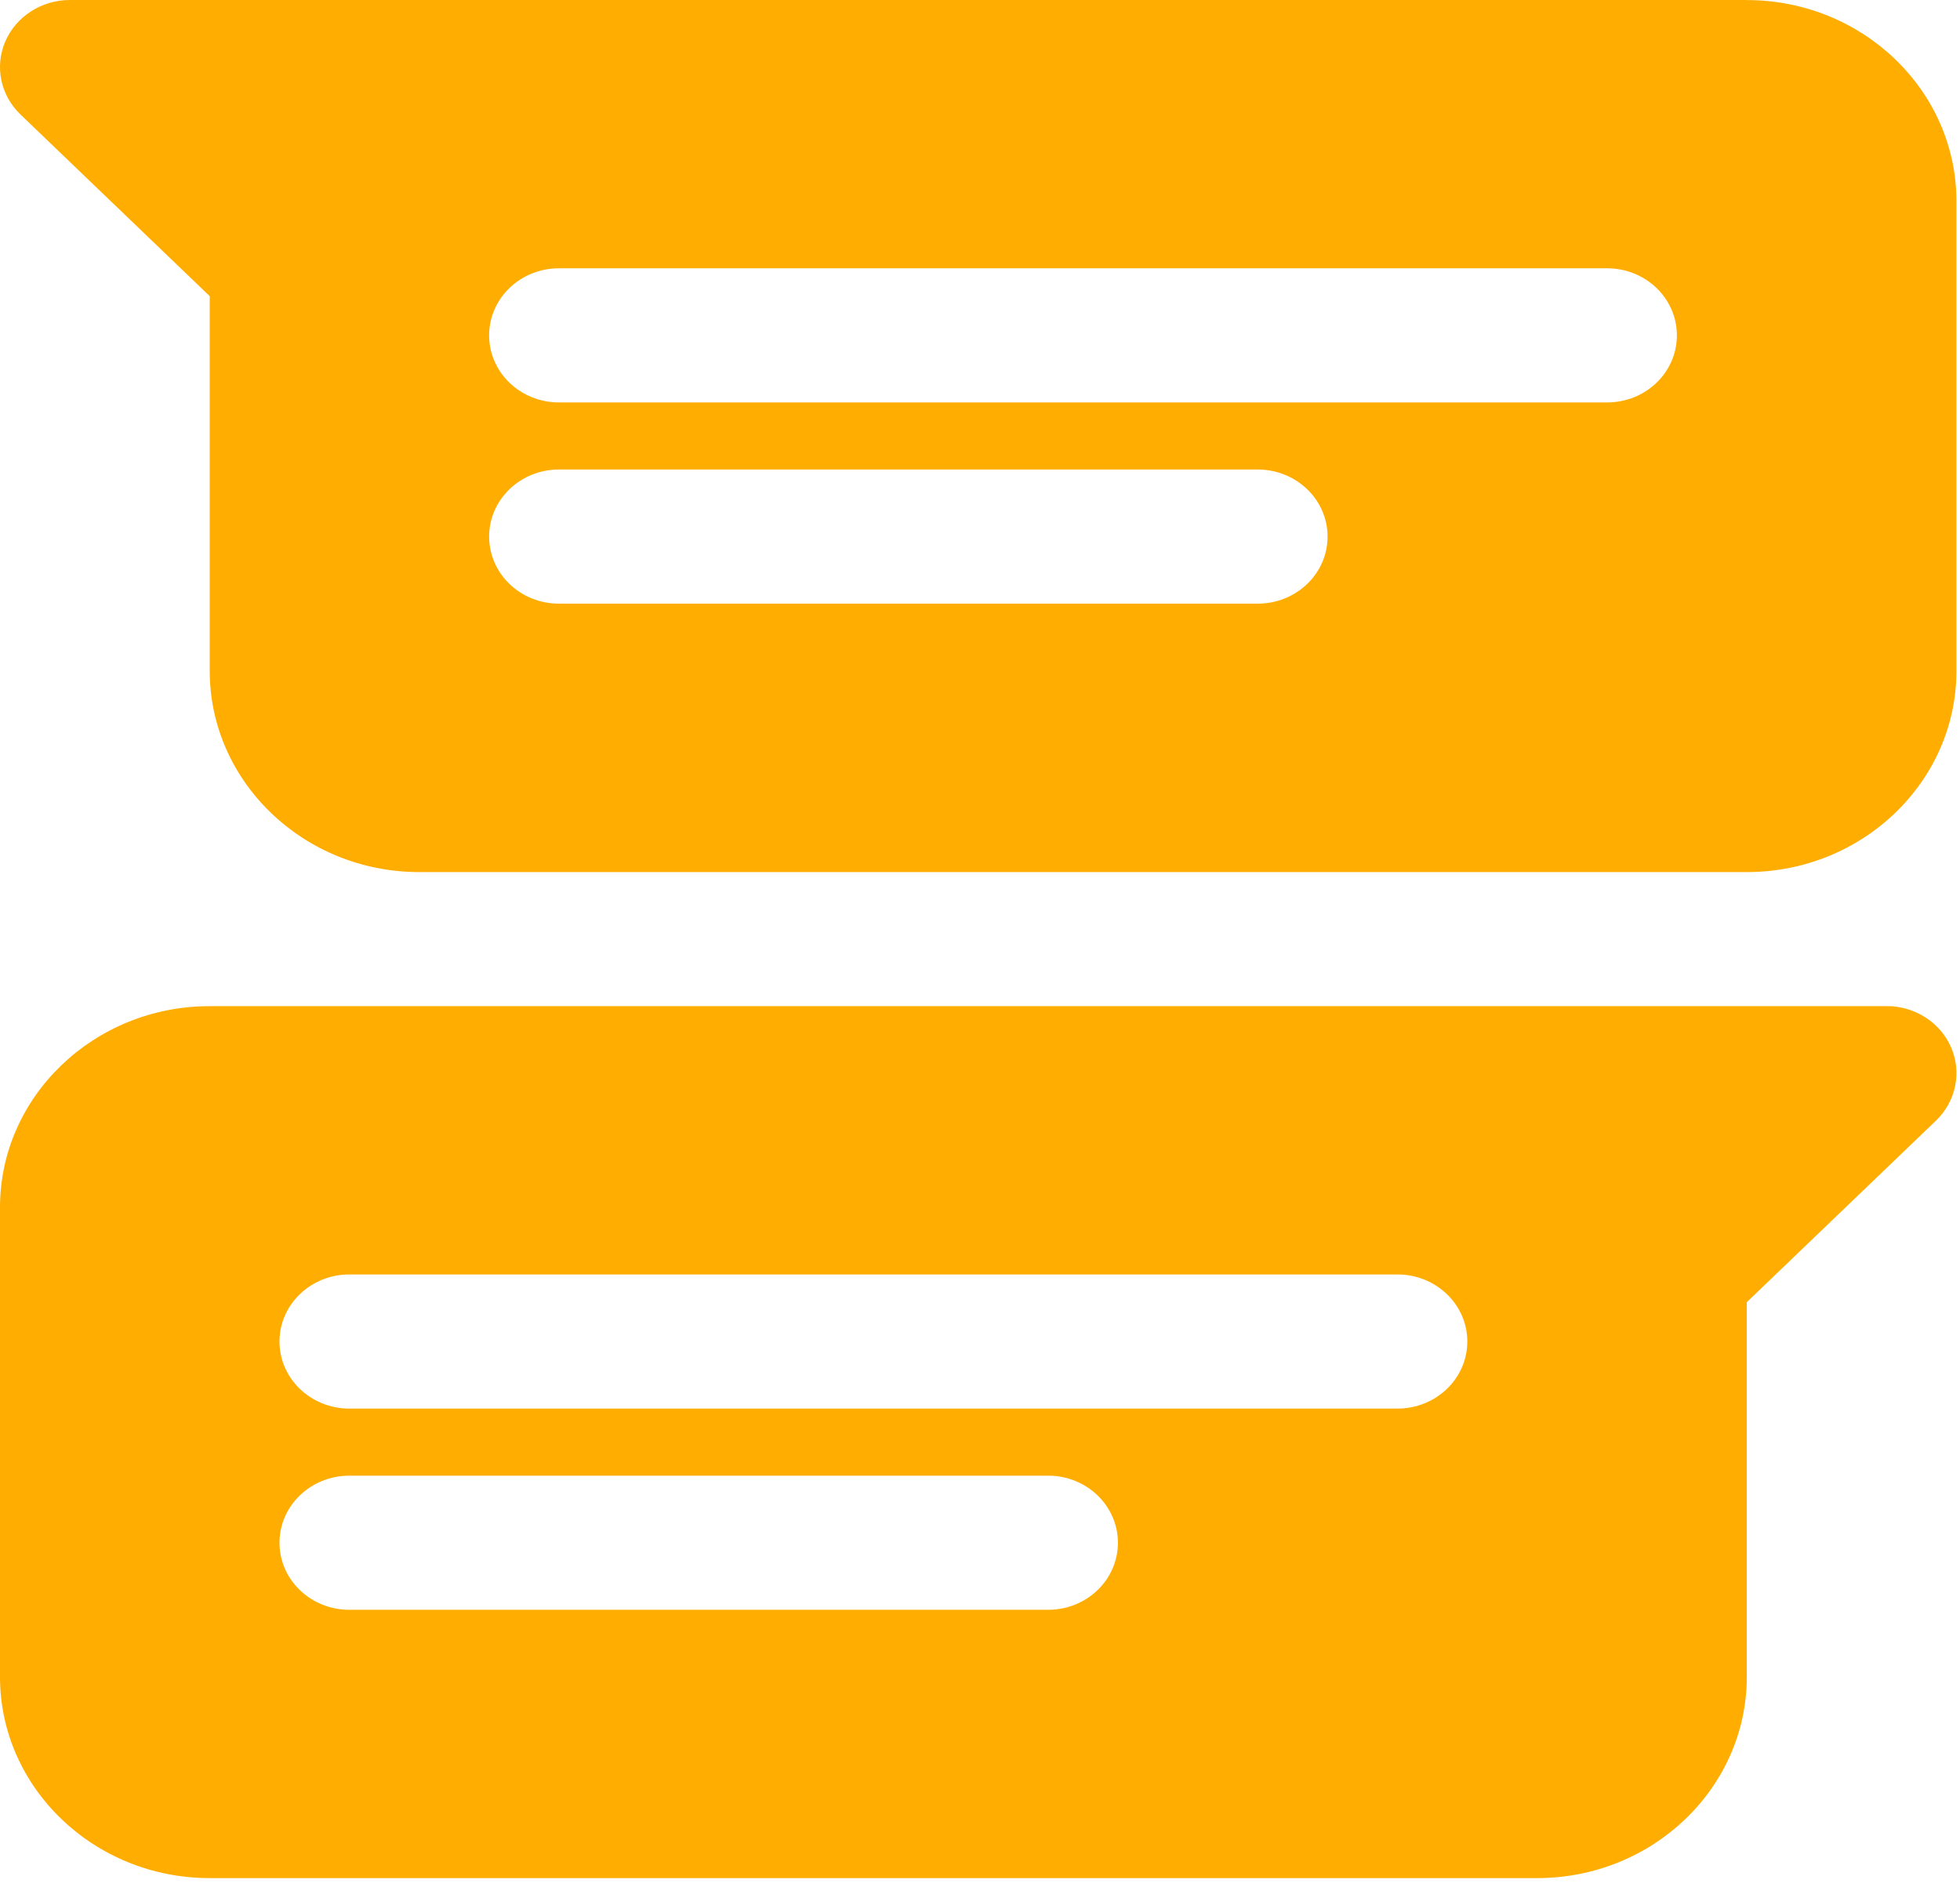 <svg xmlns="http://www.w3.org/2000/svg" fill="none" viewBox="0 0 27 26" height="26" width="27">
<path fill="#FFAD00" d="M25.988 13.861H2.888C1.296 13.861 0 15.105 0 16.633V23.101C0 24.63 1.296 25.873 2.888 25.873H21.175C22.767 25.873 24.063 24.63 24.063 23.101V17.939L26.669 15.438C26.944 15.173 27.027 14.776 26.878 14.43C26.729 14.085 26.378 13.86 25.989 13.86L25.988 13.861ZM14.438 22.177H4.813C4.281 22.177 3.85 21.764 3.85 21.253C3.85 20.743 4.281 20.329 4.813 20.329H14.438C14.97 20.329 15.4 20.743 15.4 21.253C15.4 21.764 14.97 22.177 14.438 22.177ZM19.25 19.405H4.813C4.281 19.405 3.85 18.992 3.85 18.481C3.85 17.971 4.281 17.557 4.813 17.557H19.25C19.782 17.557 20.213 17.971 20.213 18.481C20.213 18.992 19.782 19.405 19.25 19.405ZM24.063 0H0.963C0.574 0 0.223 0.225 0.073 0.571C-0.076 0.916 0.007 1.313 0.283 1.578L2.889 4.08V9.242C2.889 10.77 4.184 12.014 5.776 12.014H24.064C25.656 12.014 26.951 10.77 26.951 9.242V2.773C26.951 1.245 25.656 0.001 24.064 0.001L24.063 0ZM17.325 8.316H7.7C7.168 8.316 6.738 7.903 6.738 7.392C6.738 6.882 7.168 6.468 7.7 6.468H17.325C17.857 6.468 18.288 6.882 18.288 7.392C18.288 7.903 17.857 8.316 17.325 8.316ZM22.138 5.544H7.7C7.168 5.544 6.738 5.131 6.738 4.62C6.738 4.11 7.168 3.696 7.7 3.696H22.138C22.67 3.696 23.1 4.11 23.1 4.62C23.1 5.131 22.67 5.544 22.138 5.544Z"></path>
</svg>
